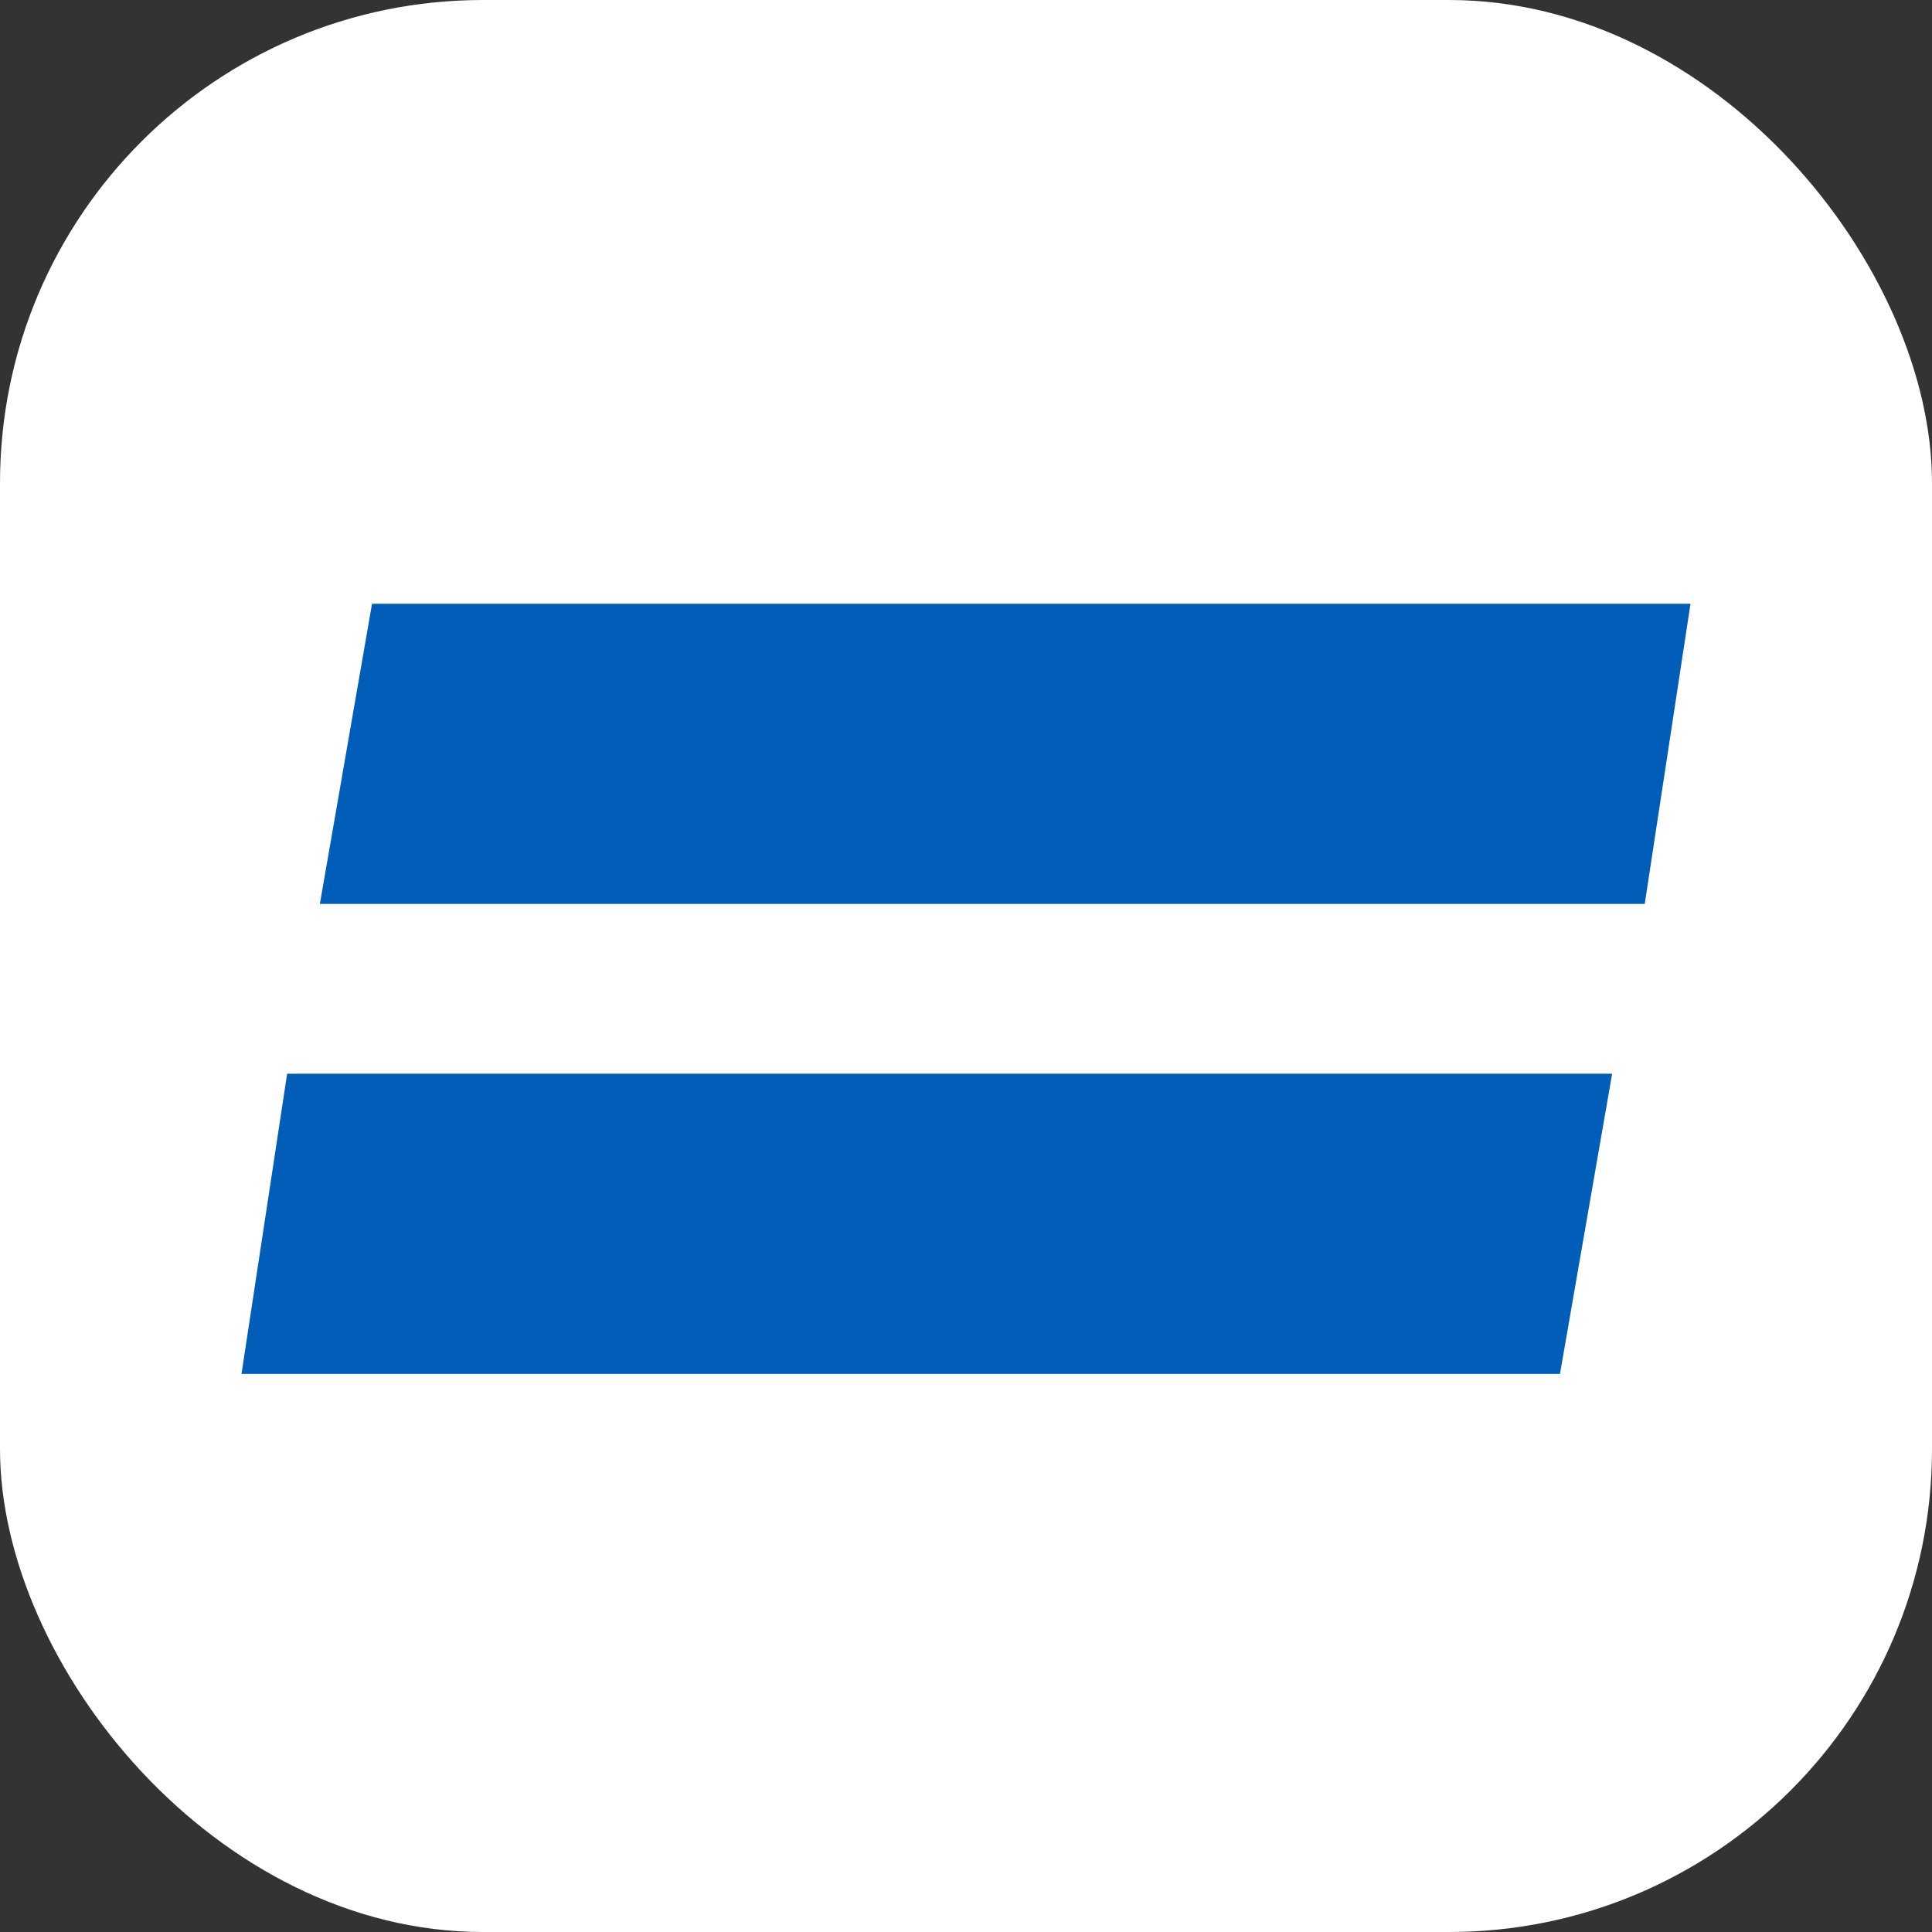 <svg width="16" height="16" viewBox="0 0 16 16" fill="none" xmlns="http://www.w3.org/2000/svg">
<rect x="0" y="0" width="16" height="16" fill="#333333" stroke="none"/>
<rect width="16" height="16" rx="4" fill="white"/>
<path fill-rule="evenodd" clip-rule="evenodd" d="M2.649 7.486H13.621L14 5H3.081L2.649 7.486Z" fill="#005EB8"/>
<path fill-rule="evenodd" clip-rule="evenodd" d="M2 11.378H12.919L13.351 8.892H2.378L2 11.378Z" fill="#005EB8"/>
</svg>
